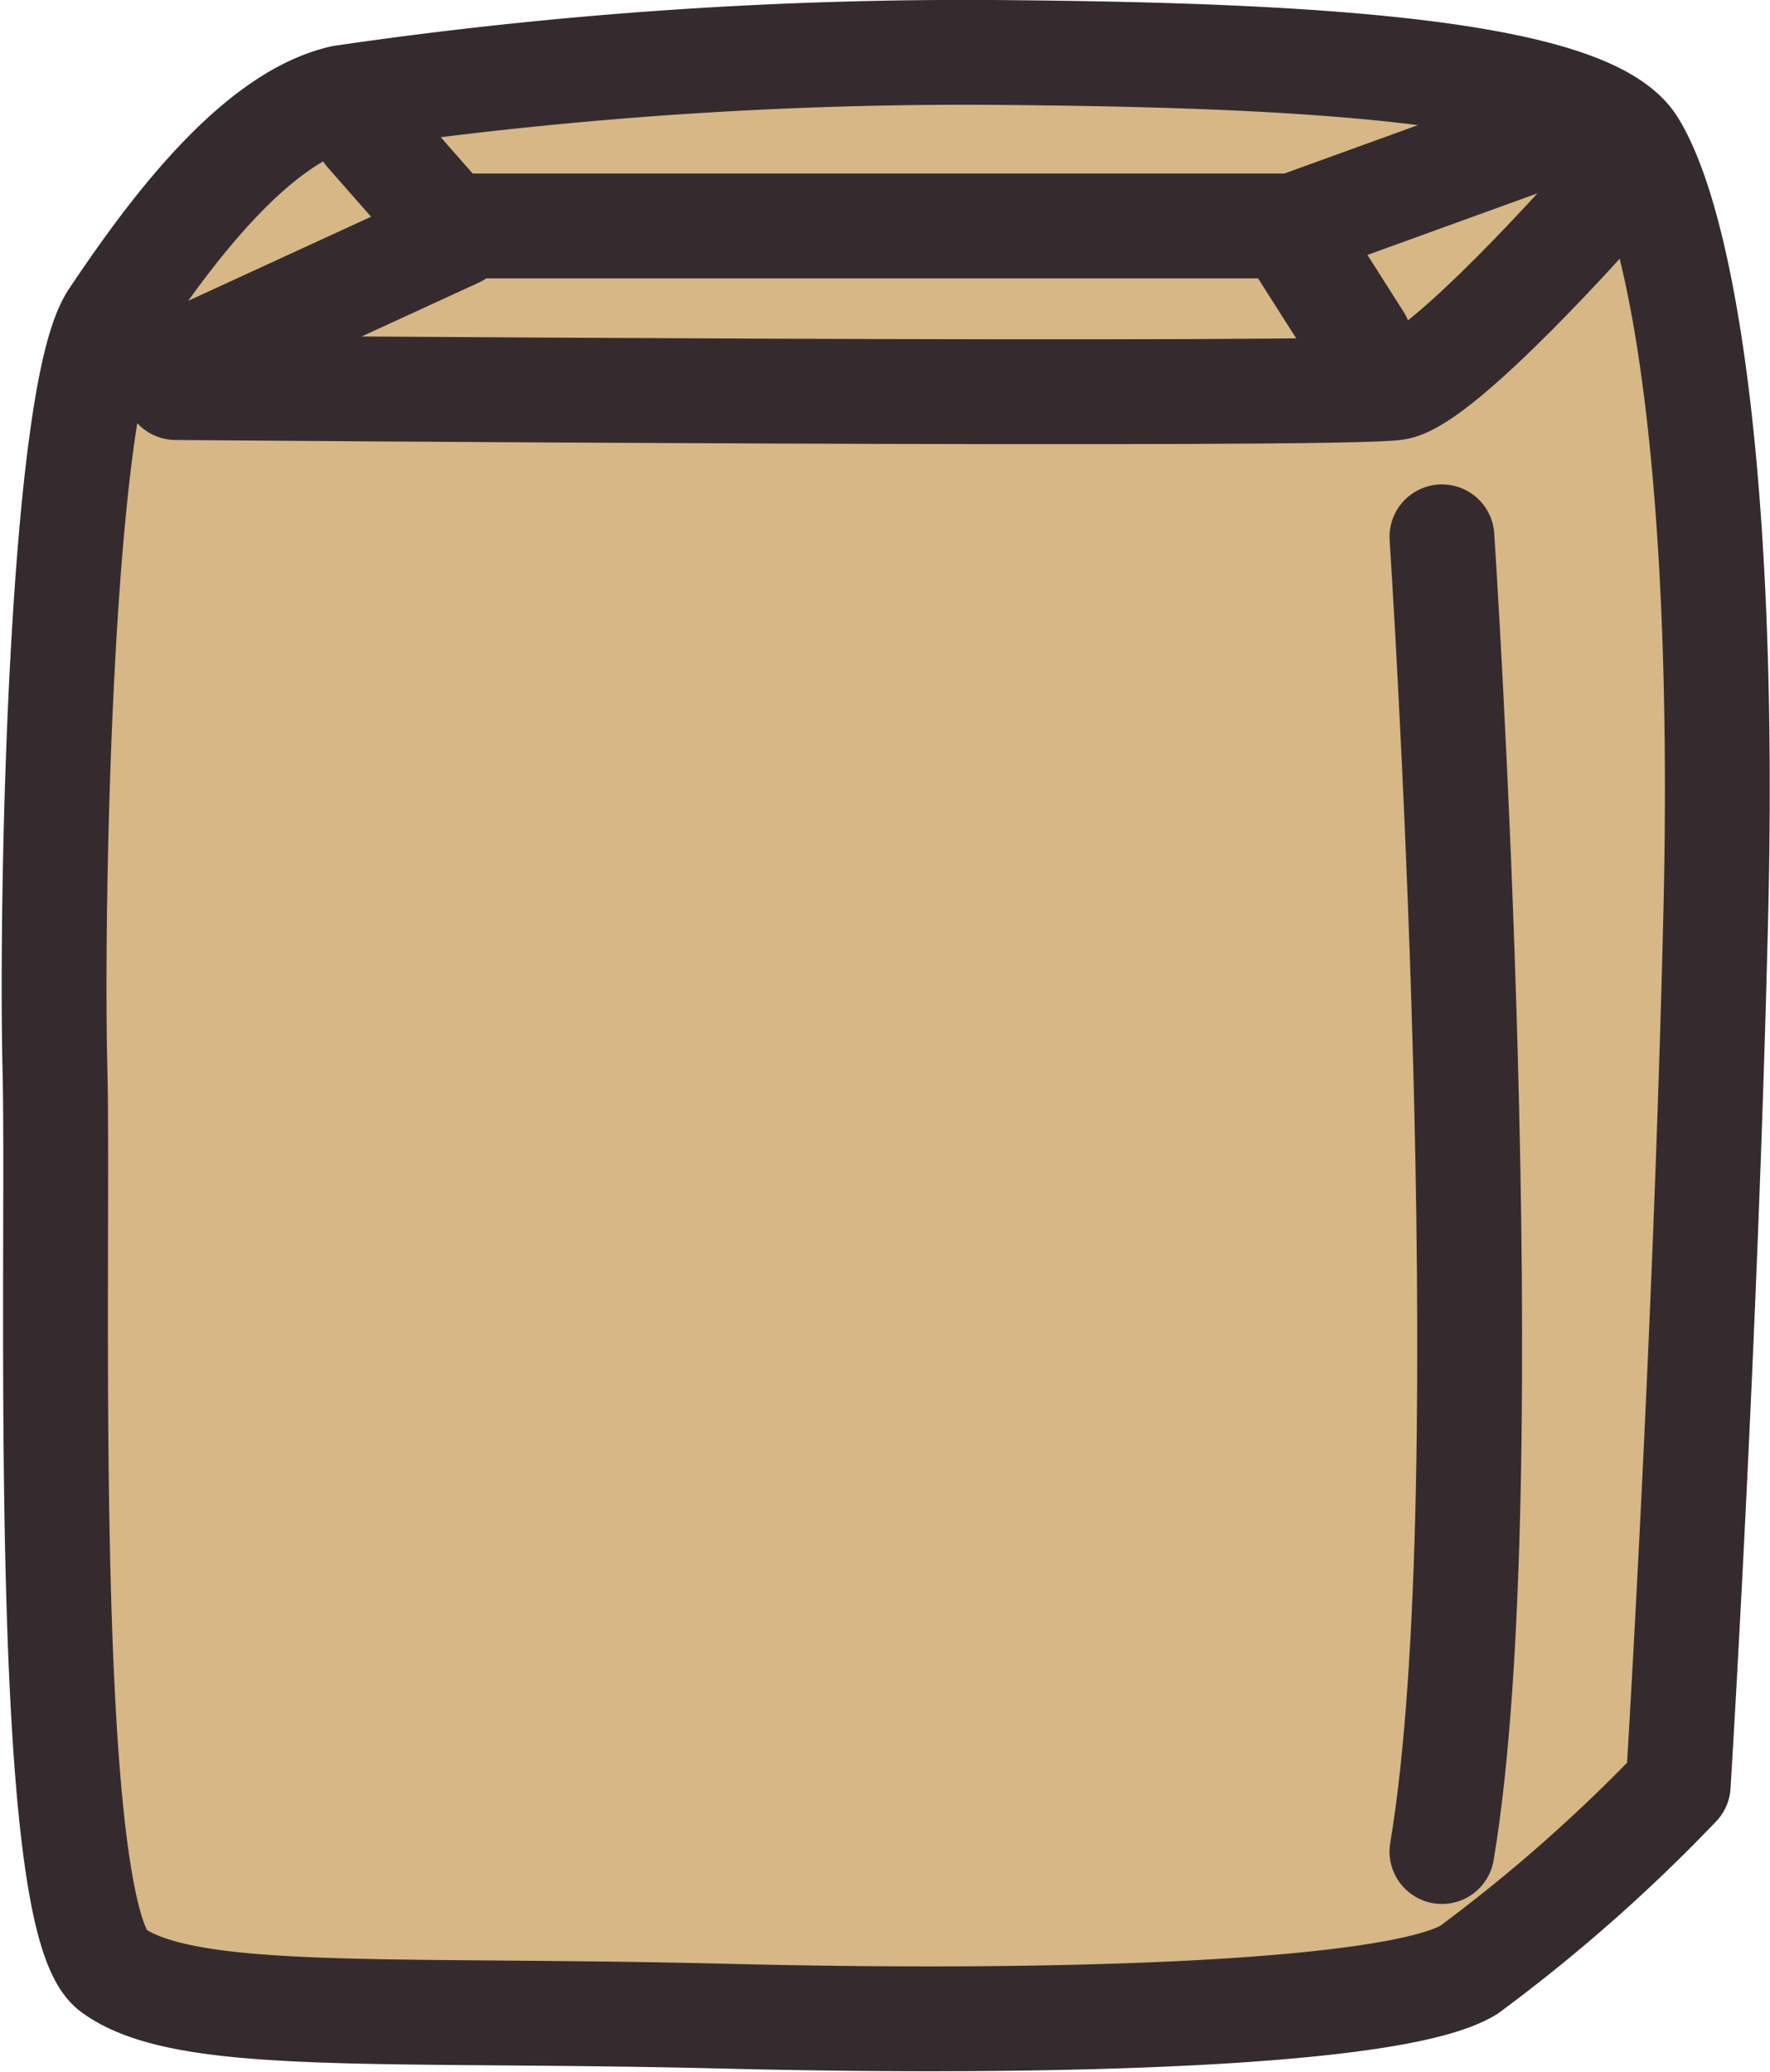 <svg xmlns="http://www.w3.org/2000/svg" width="33.769" height="39.521" viewBox="0 0 33.769 39.521">
  <g id="emoji_01" transform="translate(-499.227 -1037.745)">
    <path id="パス_1053" data-name="パス 1053" d="M545.378,1033.612c.978-1.458,2.658-3.812,4.386-4.2a82.264,82.264,0,0,1,12.634-.859c4.717.043,11.052.23,11.995,1.773s1.765,6.418,1.569,14.653-.717,16.625-.717,16.625a31.074,31.074,0,0,1-4,3.526c-1.379.828-7.669,1.041-14.169.88s-10.3.139-11.7-.88-1.016-13.721-1.1-17.153S544.4,1035.07,545.378,1033.612Z" transform="translate(-44 10.194)" fill="#d6b785" stroke="#352b2f" stroke-linecap="round" stroke-linejoin="round" stroke-width="2"/>
    <path id="パス_1054" data-name="パス 1054" d="M547.69,1034.694s22.384.179,23.294,0,3.8-3.447,3.8-3.447" transform="translate(-45.11 10.444)" fill="none" stroke="#352b2f" stroke-linecap="round" stroke-linejoin="round" stroke-width="2"/>
    <path id="パス_1055" data-name="パス 1055" d="M551.927,1030.225l1.714,1.949-5.336,2.453" transform="translate(-45.697 10.053)" fill="none" stroke="#352b2f" stroke-linecap="round" stroke-linejoin="round" stroke-width="2"/>
    <path id="パス_1056" data-name="パス 1056" d="M554.575,1032.465h16.348l5.521-2" transform="translate(-47.017 9.59)" fill="none" stroke="#352b2f" stroke-linecap="round" stroke-linejoin="round" stroke-width="2"/>
    <path id="パス_1057" data-name="パス 1057" d="M579,1033.227l1.2,1.885" transform="translate(-55.039 9.116)" fill="none" stroke="#352b2f" stroke-linecap="round" stroke-width="2"/>
    <path id="パス_1058" data-name="パス 1058" d="M581.685,1038.774s1.191,17.992,0,25.078" transform="translate(-54.948 9.211)" fill="none" stroke="#352b2f" stroke-linecap="round" stroke-width="2"/>
  </g>
</svg>
